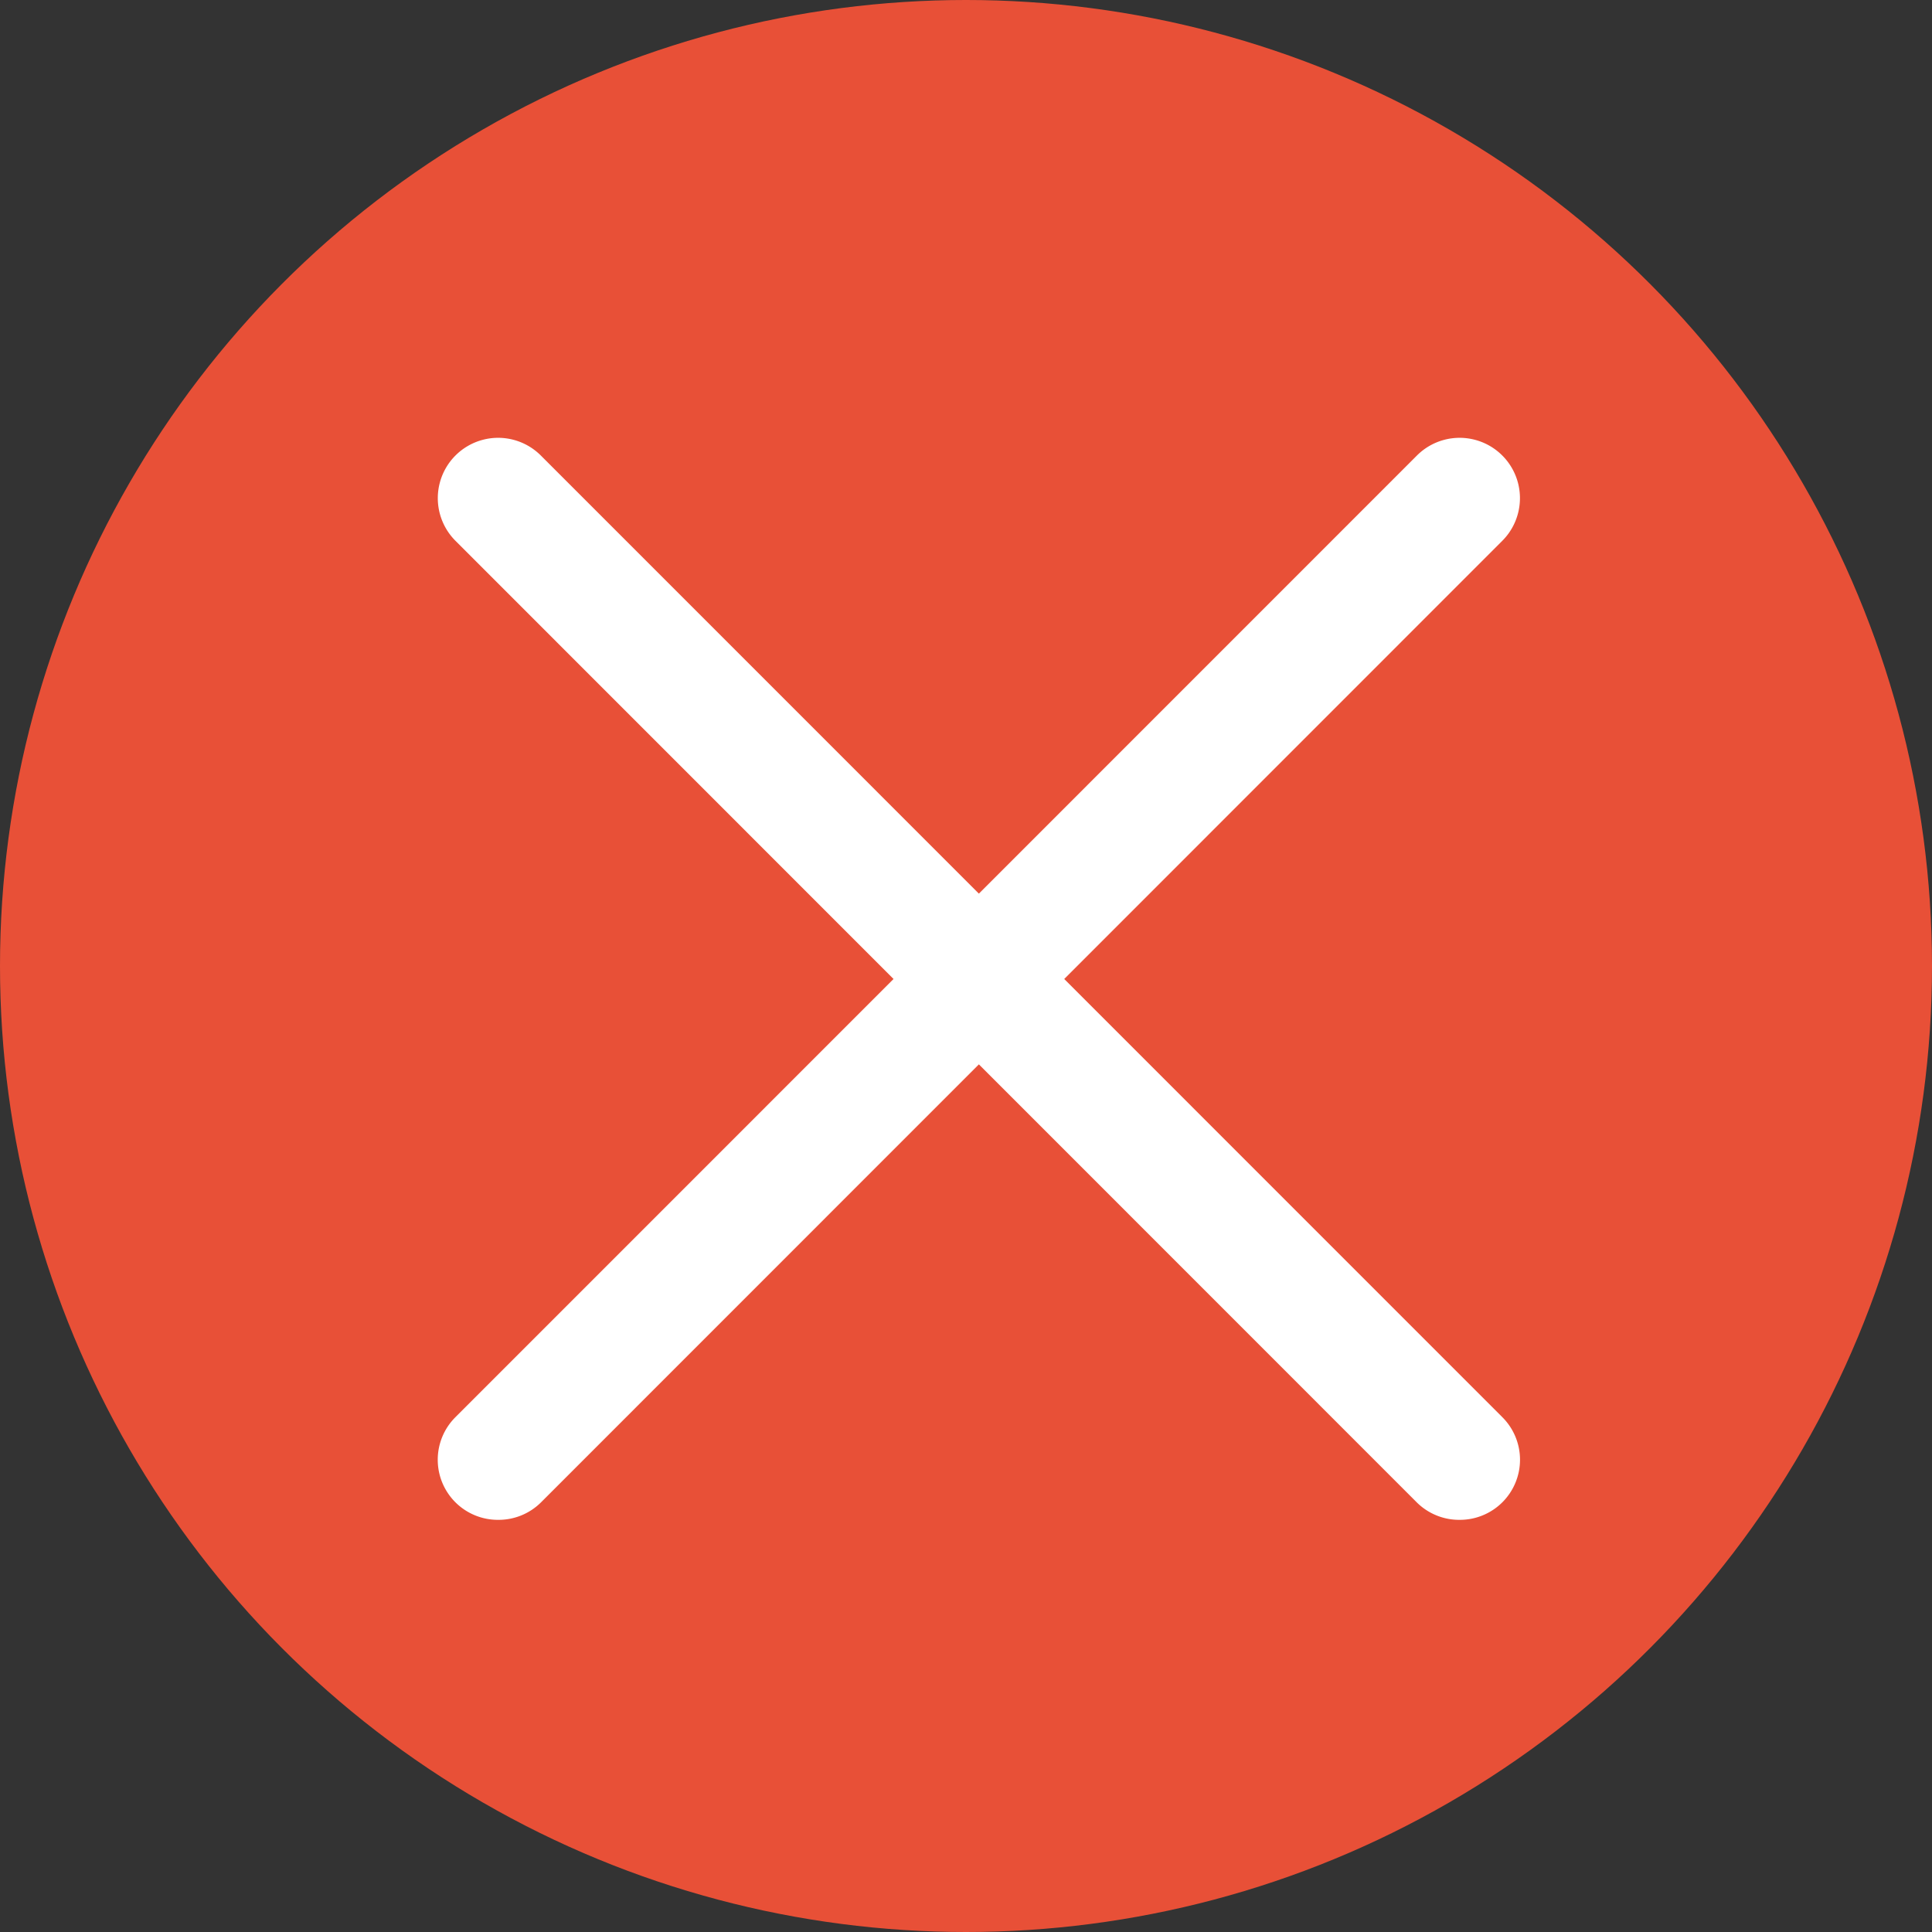 <svg xmlns="http://www.w3.org/2000/svg" width="75" height="75" viewBox="0 0 75 75"><rect x="0" y="0" width="75" height="75" fill="#333333" stroke="none"/><defs><style>.a{fill:#e85037;}.b{fill:none;}.c{fill:#fff;}</style></defs><g transform="translate(-297 -1558)"><circle class="a" cx="37.5" cy="37.5" r="37.5" transform="translate(297 1558)"/><g transform="translate(311 1572)"><rect class="b" width="48" height="48"/><path class="c" d="M42.66,45A2.332,2.332,0,0,1,41,44.323L3.682,6.995A2.342,2.342,0,1,1,6.994,3.682L44.316,41.01A2.333,2.333,0,0,1,42.66,45Z" transform="translate(0 0)"/><path class="c" d="M5.34,45A2.333,2.333,0,0,1,3.684,41.01L41.006,3.682a2.342,2.342,0,1,1,3.312,3.313L7,44.323A2.332,2.332,0,0,1,5.34,45Z" transform="translate(0 0)"/></g></g></svg>